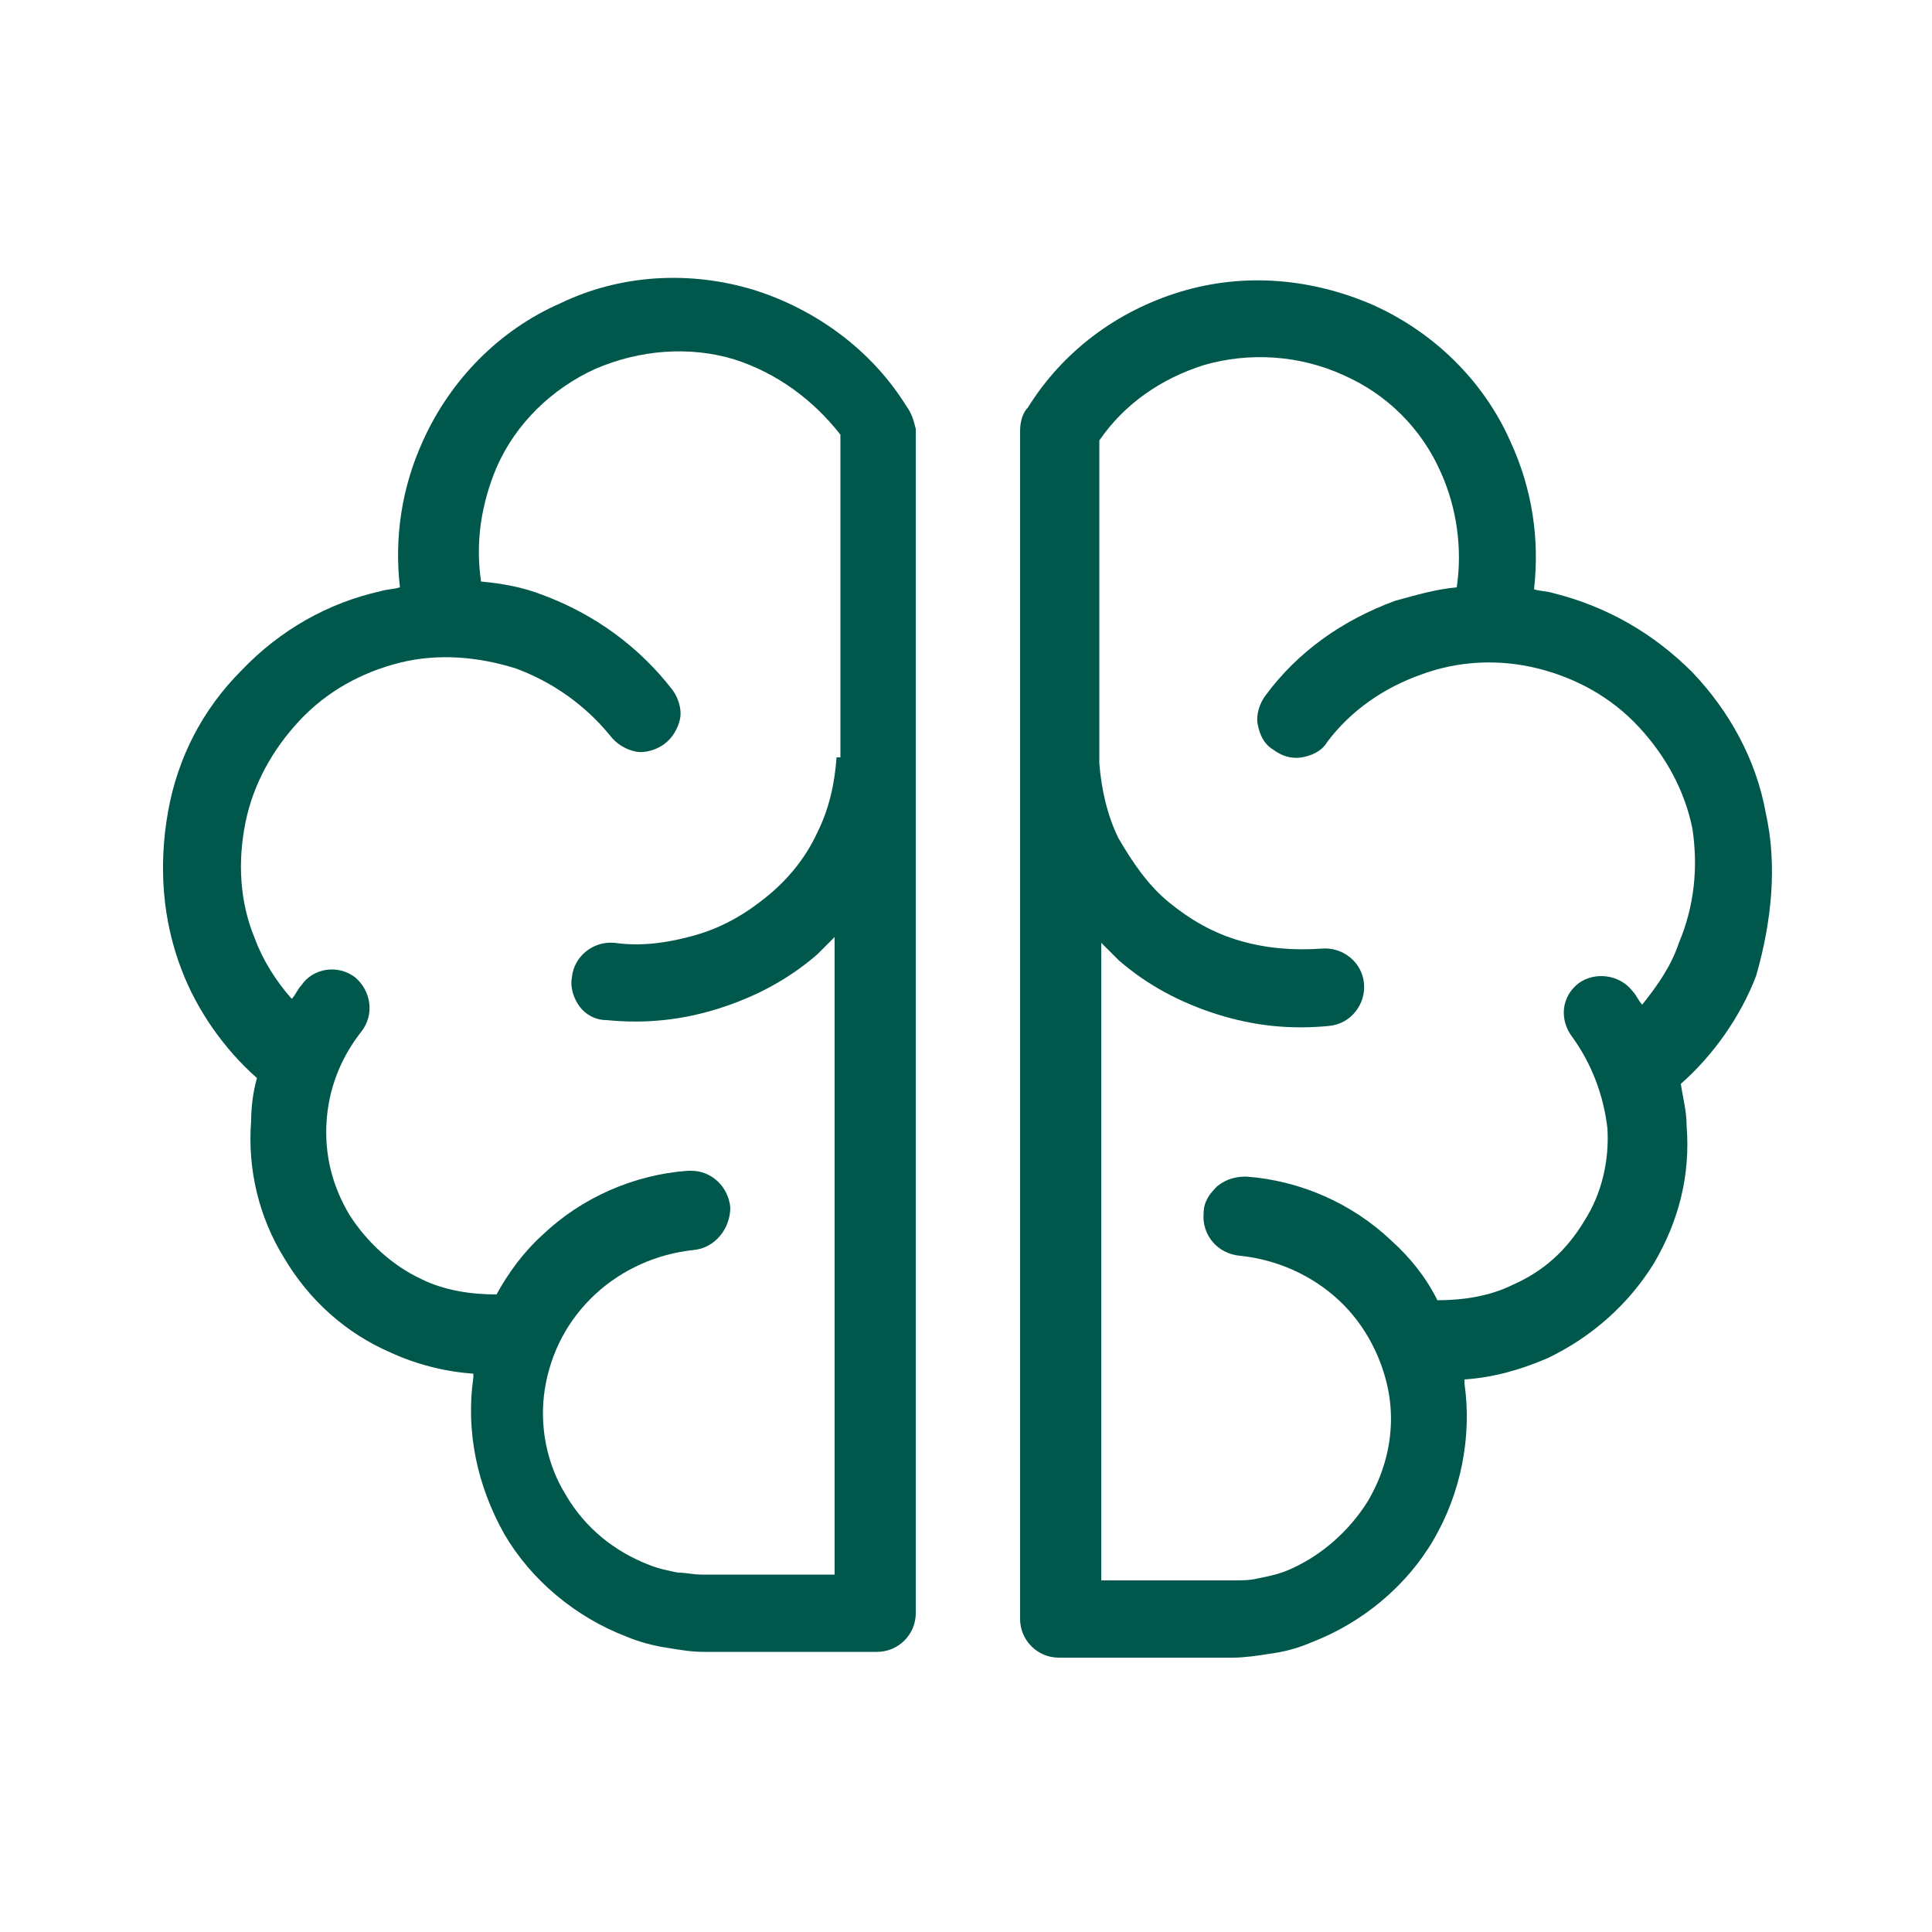 <?xml version="1.0" encoding="UTF-8"?> <svg xmlns="http://www.w3.org/2000/svg" xmlns:xlink="http://www.w3.org/1999/xlink" version="1.1" id="Ebene_1" x="0px" y="0px" viewBox="0 0 100 100" style="enable-background:new 0 0 100 100;" xml:space="preserve"> <style type="text/css"> .st0{fill:#00584D;} </style> <g> <path class="st0" d="M46.9,21c-1.8-2.9-4.7-5-7.9-6c-3.3-1-6.9-0.8-10,0.7c-3.2,1.4-5.7,4-7.1,7.1c-1.1,2.4-1.5,5-1.2,7.6 c-0.3,0.1-0.7,0.1-1,0.2c-2.7,0.6-5.2,2-7.2,4.1c-2,2-3.3,4.5-3.8,7.3s-0.3,5.6,0.7,8.2c0.8,2.1,2.2,4.1,3.9,5.6 c-0.2,0.7-0.3,1.5-0.3,2.2c-0.2,2.5,0.4,5,1.7,7.1c1.3,2.2,3.2,3.9,5.5,4.9c1.3,0.6,2.8,1,4.3,1.1c0,0.1,0,0.1,0,0.2 c-0.4,2.8,0.2,5.6,1.6,8.1c1.4,2.4,3.7,4.3,6.3,5.3c0.7,0.3,1.5,0.5,2.2,0.6c0.6,0.1,1.2,0.2,1.8,0.2c0.1,0,0.1,0,0.2,0h8.8 c1.1,0,2-0.9,2-2V22.2C47.3,21.8,47.2,21.4,46.9,21z M43.3,39.2c-0.1,1.4-0.4,2.7-1,3.9c-0.6,1.3-1.5,2.4-2.6,3.3 c-1.1,0.9-2.3,1.6-3.7,2c-1.4,0.4-2.8,0.6-4.2,0.4c-1.1-0.1-2.1,0.7-2.2,1.8c-0.1,0.5,0.1,1.1,0.4,1.5c0.3,0.4,0.8,0.7,1.4,0.7 c2,0.2,3.9,0,5.8-0.6c1.9-0.6,3.6-1.5,5.1-2.8c0.3-0.3,0.6-0.6,0.9-0.9v33h-6.9c-0.4,0-0.8-0.1-1.2-0.1c-0.5-0.1-1-0.2-1.5-0.4 c-1.8-0.7-3.3-1.9-4.3-3.6c-1-1.6-1.4-3.6-1.1-5.5c0.3-1.9,1.2-3.6,2.6-4.9c1.4-1.3,3.2-2.1,5.1-2.3c1.1-0.1,1.9-1.1,1.9-2.2 c-0.1-1.1-1-1.9-2-1.9c-0.1,0-0.1,0-0.2,0c-2.8,0.2-5.5,1.4-7.5,3.3c-1,0.9-1.8,2-2.4,3.1c-1.3,0-2.7-0.2-3.9-0.8 c-1.5-0.7-2.8-1.9-3.7-3.3c-0.9-1.5-1.3-3.1-1.2-4.8c0.1-1.7,0.7-3.3,1.8-4.7c0.7-0.9,0.5-2.1-0.3-2.8c-0.9-0.7-2.2-0.5-2.8,0.4 c-0.2,0.2-0.3,0.5-0.5,0.7c-0.8-0.9-1.5-2-1.9-3.1c-0.8-1.9-0.9-4-0.5-6c0.4-2,1.4-3.8,2.8-5.3c1.4-1.5,3.2-2.5,5.2-3 c2-0.5,4.1-0.3,6,0.3c1.9,0.7,3.6,1.9,4.9,3.5c0.3,0.4,0.8,0.7,1.3,0.8c0.5,0.1,1.1-0.1,1.5-0.4c0.4-0.3,0.7-0.8,0.8-1.3 c0.1-0.5-0.1-1.1-0.4-1.5c-1.7-2.2-4-3.9-6.7-4.9c-1-0.4-2.1-0.6-3.2-0.7c-0.3-2,0-4,0.8-5.9c1-2.3,2.9-4.1,5.1-5.1 c2.3-1,4.9-1.2,7.2-0.5c2.2,0.7,4.1,2.1,5.5,3.9V39.2z"></path> <path class="st0" d="M91.4,42.1c-0.5-2.8-1.9-5.3-3.8-7.3c-2-2-4.4-3.4-7.2-4.1c-0.3-0.1-0.7-0.1-1-0.2c0.3-2.6-0.1-5.2-1.2-7.6 c-1.4-3.2-4-5.7-7.1-7.1c-3.2-1.4-6.7-1.7-10-0.7c-3.3,1-6.1,3.1-7.9,6c-0.3,0.3-0.4,0.8-0.4,1.2v61.5c0,1.1,0.9,2,2,2h8.8 c0.1,0,0.1,0,0.2,0c0.6,0,1.3-0.1,1.9-0.2c0.8-0.1,1.5-0.3,2.2-0.6c2.6-1,4.9-2.9,6.3-5.3c1.4-2.4,2-5.3,1.6-8.1c0-0.1,0-0.1,0-0.2 c1.5-0.1,2.9-0.5,4.3-1.1c2.3-1.1,4.2-2.8,5.5-4.9c1.3-2.2,1.9-4.6,1.7-7.1c0-0.8-0.2-1.5-0.3-2.2c1.7-1.5,3.1-3.5,3.9-5.6 C91.7,47.7,92,44.8,91.4,42.1z M86.9,48.8C86.5,50,85.8,51,85,52c-0.2-0.2-0.3-0.5-0.5-0.7c-0.7-0.9-2-1-2.8-0.4 c-0.9,0.7-1,1.9-0.3,2.8c1,1.4,1.6,3,1.8,4.7c0.1,1.7-0.3,3.4-1.2,4.8c-0.9,1.5-2.1,2.6-3.7,3.3c-1.2,0.6-2.6,0.8-3.9,0.8 c-0.6-1.2-1.4-2.2-2.4-3.1c-2-1.9-4.7-3.1-7.5-3.3c-0.5,0-1,0.1-1.5,0.5c-0.4,0.4-0.7,0.8-0.7,1.4c-0.1,1.1,0.7,2.1,1.9,2.2 c1.9,0.2,3.7,1,5.1,2.3c1.4,1.3,2.3,3.1,2.6,4.9c0.3,1.9-0.1,3.8-1.1,5.5c-1,1.6-2.5,2.9-4.2,3.6c-0.5,0.2-1,0.3-1.5,0.4 c-0.4,0.1-0.8,0.1-1.2,0.1h-6.9v-33c0.3,0.3,0.6,0.6,0.9,0.9c1.5,1.3,3.2,2.2,5.1,2.8c1.9,0.6,3.8,0.8,5.8,0.6 c1.1-0.1,1.9-1.1,1.8-2.2c-0.1-1.1-1.1-1.9-2.2-1.8c-1.4,0.1-2.8,0-4.2-0.4c-1.4-0.4-2.6-1.1-3.7-2c-1.1-0.9-1.9-2.1-2.6-3.3 c-0.6-1.2-0.9-2.6-1-3.9V22.8c1.3-1.9,3.2-3.2,5.4-3.9c2.4-0.7,5-0.5,7.2,0.5c2.3,1,4.1,2.8,5.1,5.1c0.8,1.8,1.1,3.9,0.8,5.9 c-1.1,0.1-2.1,0.4-3.2,0.7c-2.7,1-5,2.6-6.7,4.9c-0.3,0.4-0.5,1-0.4,1.5c0.1,0.5,0.3,1,0.8,1.3c0.4,0.3,0.9,0.5,1.5,0.4 c0.5-0.1,1-0.3,1.3-0.8c1.2-1.6,2.9-2.8,4.9-3.5c1.9-0.7,4-0.8,6-0.3c2,0.5,3.8,1.5,5.2,3c1.4,1.5,2.4,3.3,2.8,5.3 C87.9,44.9,87.7,46.9,86.9,48.8z"></path> </g> </svg> 